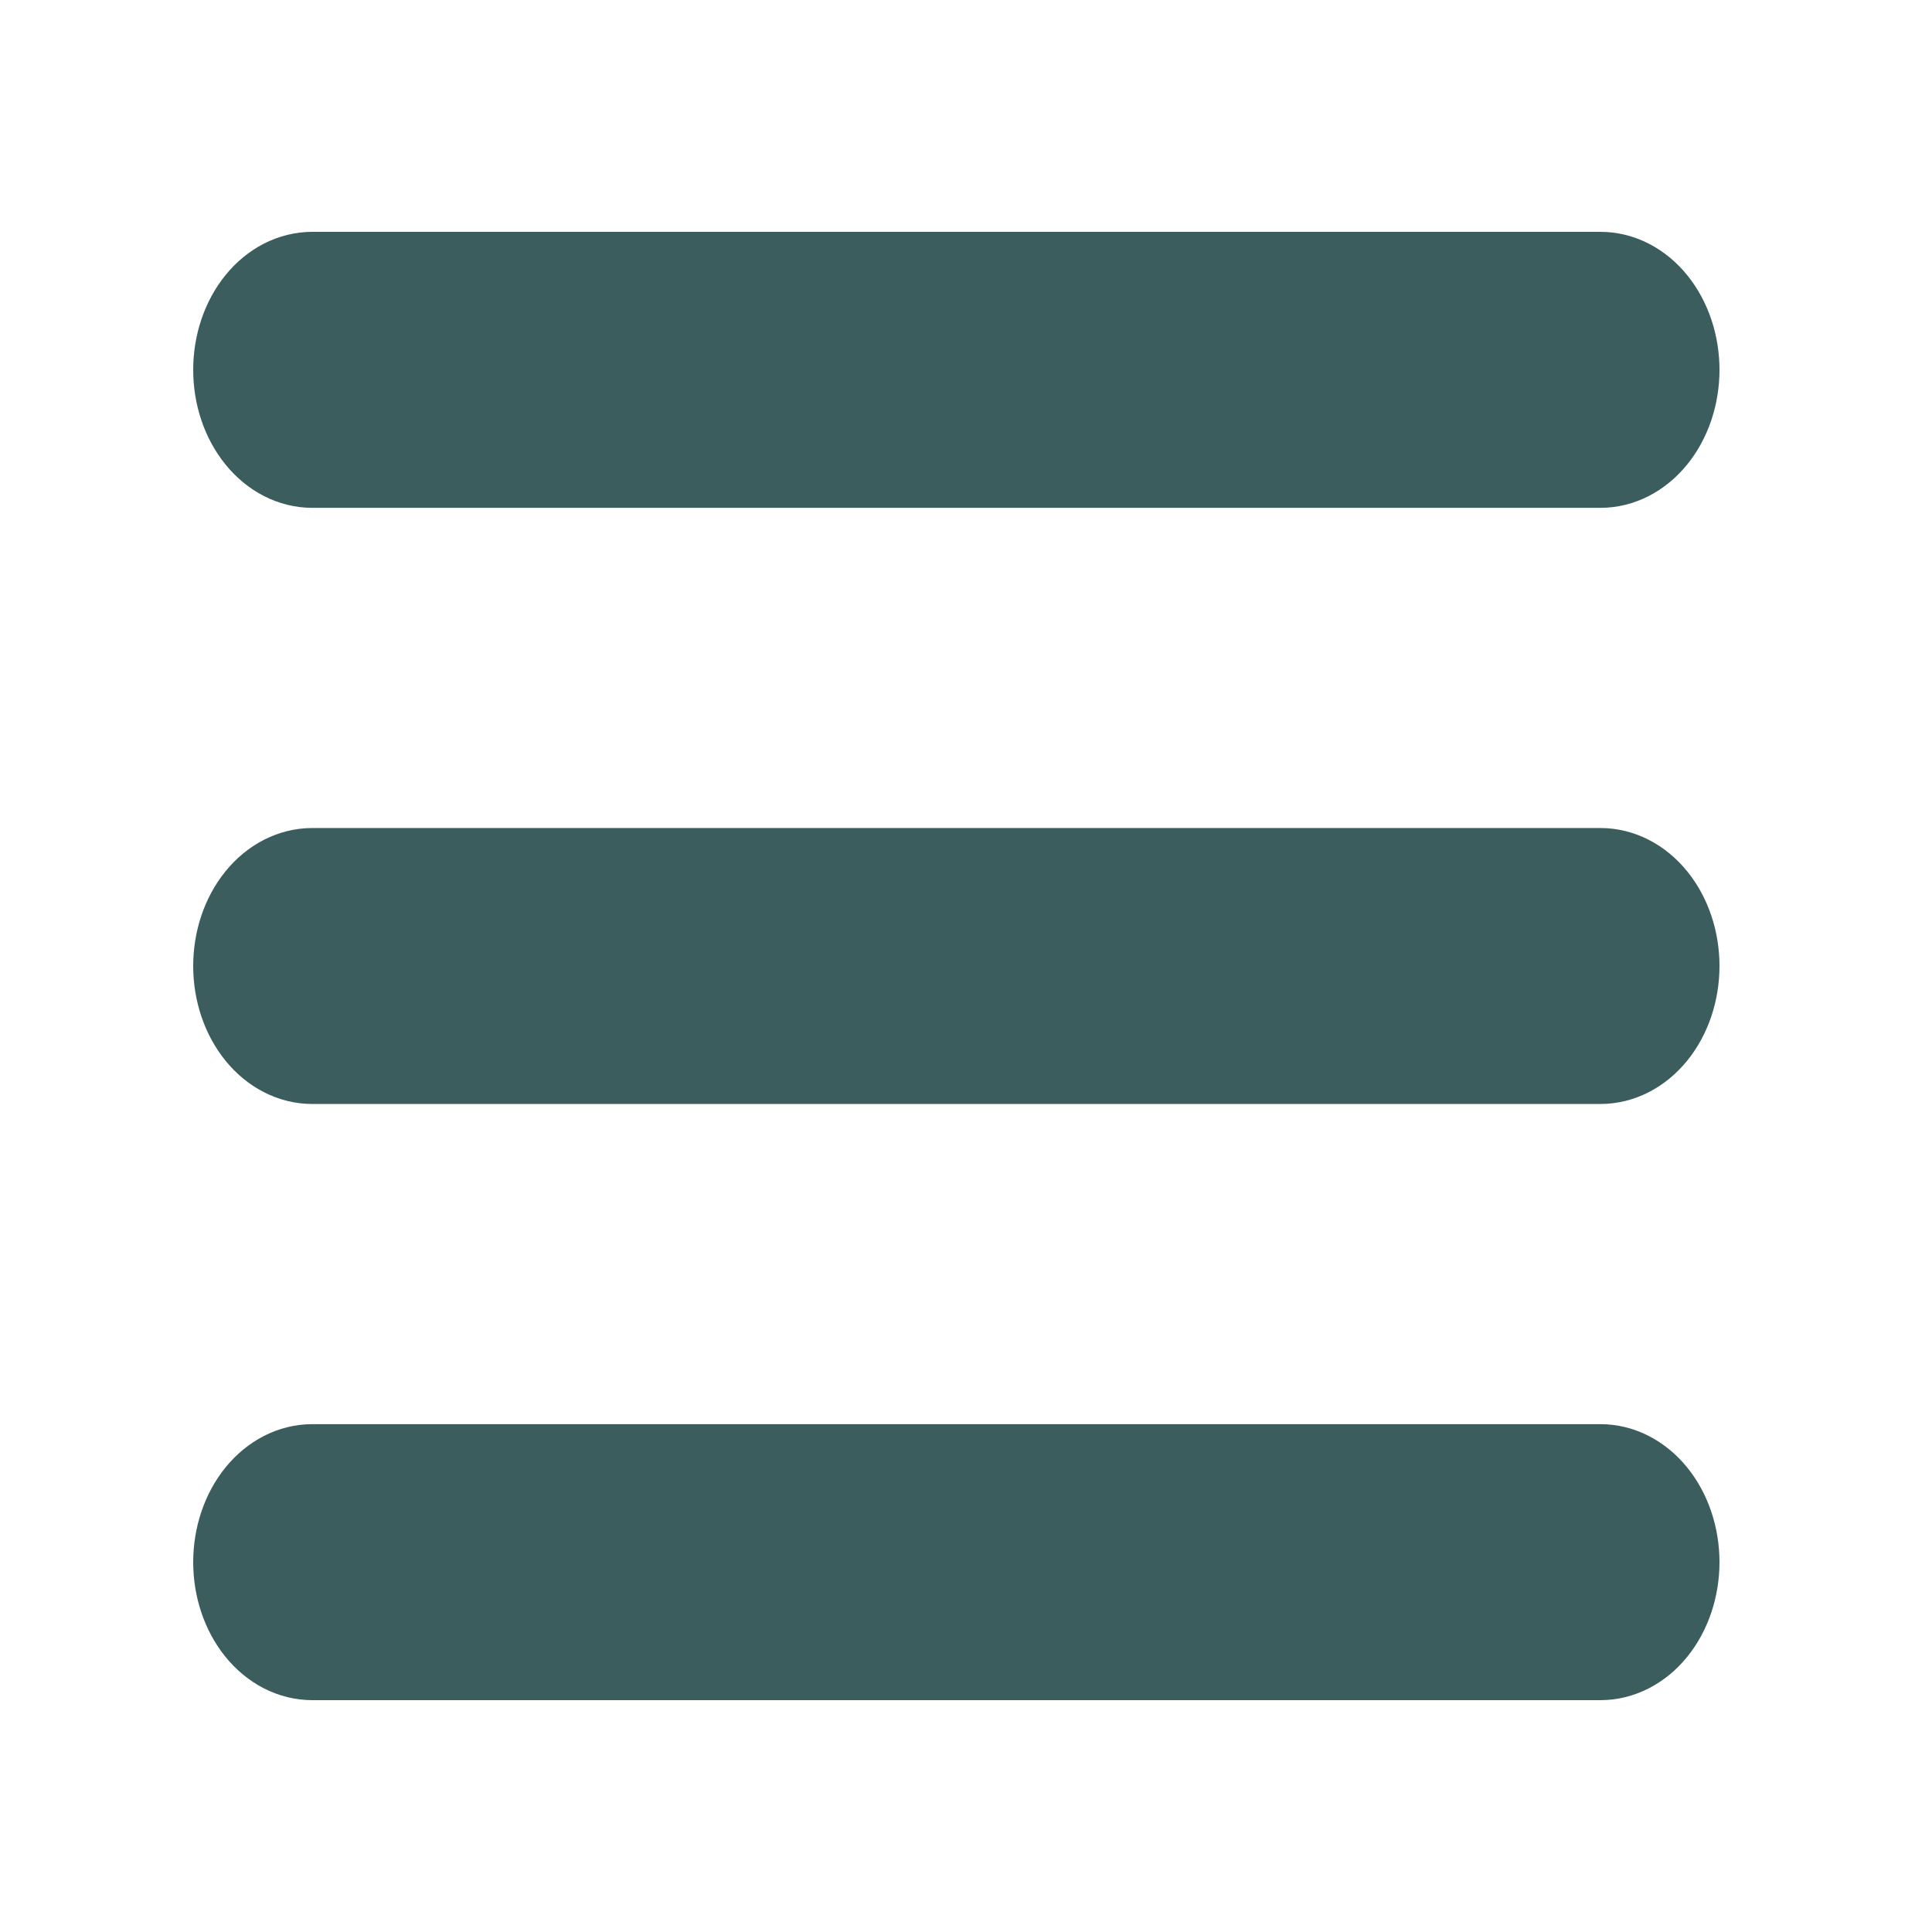 <?xml version="1.0" encoding="UTF-8"?> <svg xmlns="http://www.w3.org/2000/svg" width="50" height="50" viewBox="0 0 50 50" fill="none"><path d="M6.222 7.438C5.752 8.019 5.5 8.787 5.5 9.571C5.5 10.356 5.752 11.124 6.222 11.704C6.694 12.287 7.36 12.643 8.083 12.643H41.417C42.14 12.643 42.806 12.287 43.278 11.704C43.748 11.124 44 10.356 44 9.571C44 8.787 43.748 8.019 43.278 7.438C42.806 6.855 42.14 6.5 41.417 6.5H8.083C7.36 6.5 6.694 6.855 6.222 7.438ZM6.222 22.867C5.752 23.447 5.5 24.215 5.5 25C5.5 25.785 5.752 26.553 6.222 27.133C6.694 27.716 7.36 28.071 8.083 28.071H41.417C42.14 28.071 42.806 27.716 43.278 27.133C43.748 26.553 44 25.785 44 25C44 24.215 43.748 23.447 43.278 22.867C42.806 22.284 42.14 21.929 41.417 21.929H8.083C7.36 21.929 6.694 22.284 6.222 22.867ZM8.083 37.357C7.36 37.357 6.694 37.712 6.222 38.295C5.752 38.876 5.5 39.644 5.5 40.429C5.5 41.213 5.752 41.981 6.222 42.562C6.694 43.145 7.36 43.5 8.083 43.5H41.417C42.14 43.5 42.806 43.145 43.278 42.562C43.748 41.981 44 41.213 44 40.429C44 39.644 43.748 38.876 43.278 38.295C42.806 37.712 42.14 37.357 41.417 37.357H8.083Z" fill="#3B5D5D" stroke="#3B5D5D"></path></svg> 